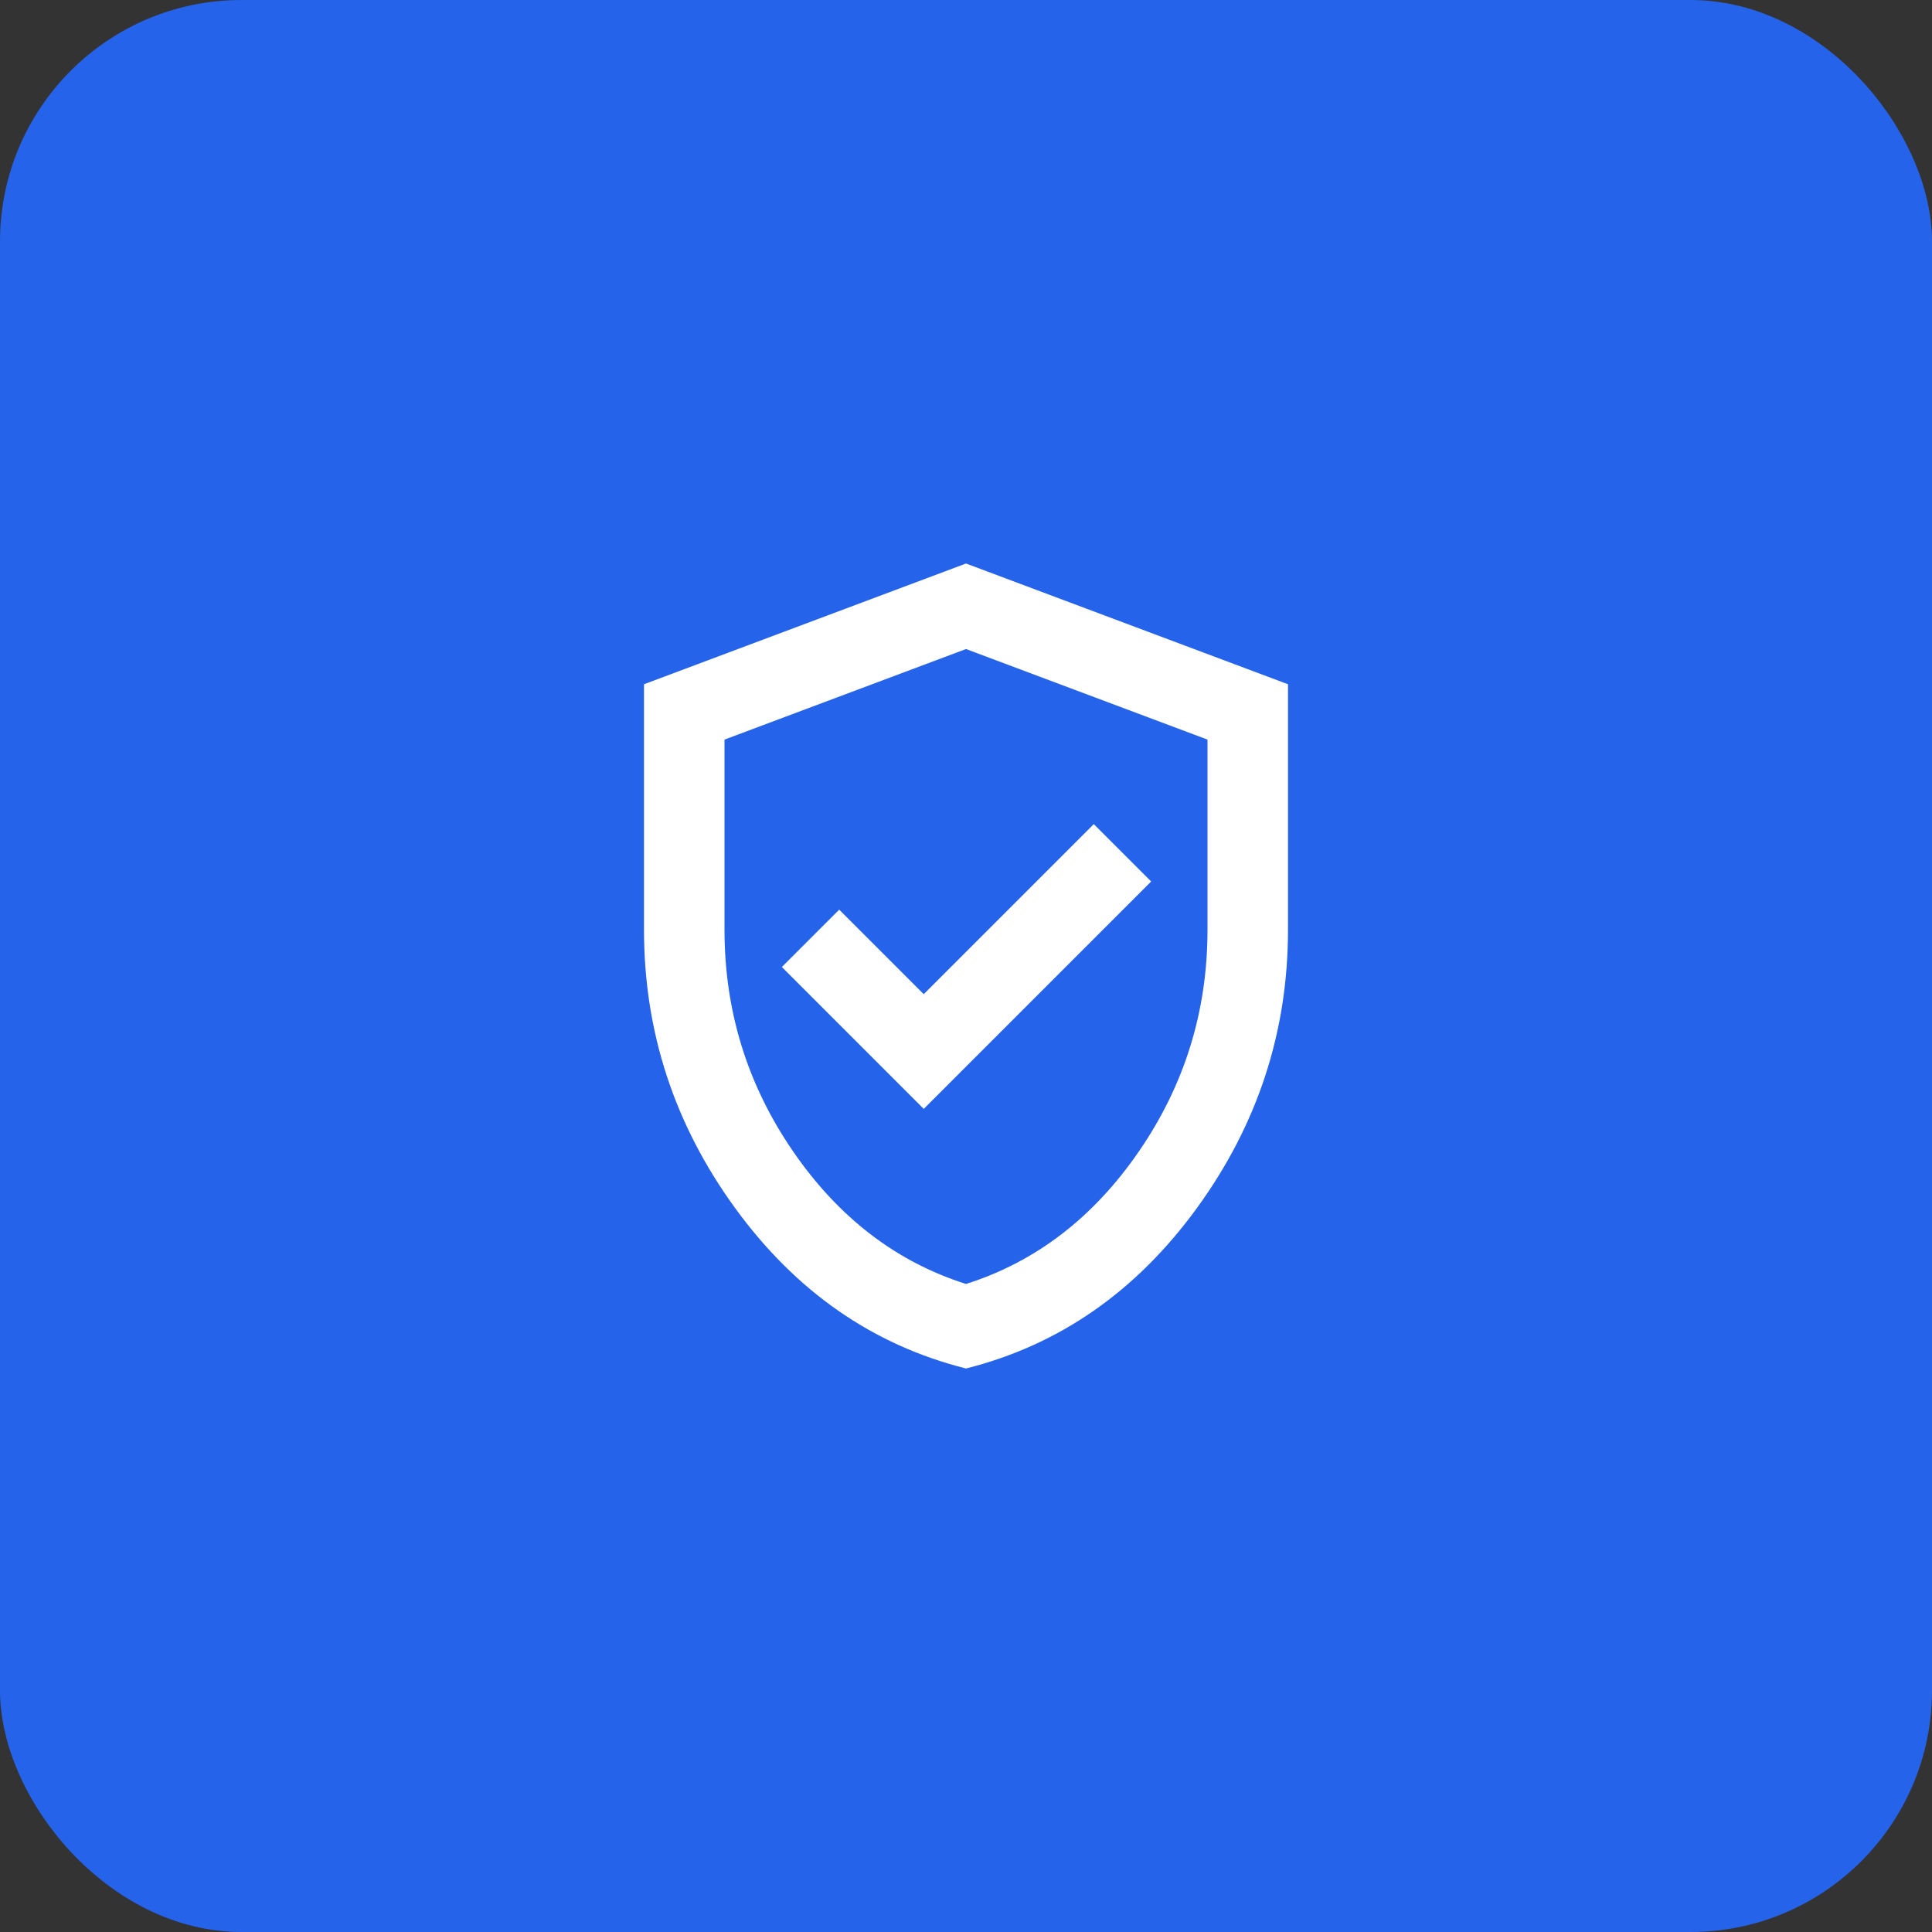 <svg width="48" height="48" viewBox="0 0 48 48" fill="none" xmlns="http://www.w3.org/2000/svg">
<rect x="0" y="0" width="48" height="48" fill="#333333" stroke="none"/>
<rect width="48" height="48" rx="6" fill="#2563EB"/>
<mask id="mask0_2625_7958" style="mask-type:alpha" maskUnits="userSpaceOnUse" x="12" y="12" width="24" height="24">
<rect x="12" y="12" width="24" height="24" fill="#D9D9D9"/>
</mask>
<g mask="url(#mask0_2625_7958)">
<path d="M22.95 27.55L28.6 21.9L27.175 20.475L22.95 24.7L20.85 22.6L19.425 24.025L22.95 27.55ZM24 34C21.683 33.417 19.771 32.087 18.262 30.012C16.754 27.938 16 25.633 16 23.1V17L24 14L32 17V23.1C32 25.633 31.246 27.938 29.738 30.012C28.229 32.087 26.317 33.417 24 34ZM24 31.9C25.733 31.35 27.167 30.25 28.3 28.6C29.433 26.95 30 25.117 30 23.1V18.375L24 16.125L18 18.375V23.1C18 25.117 18.567 26.95 19.7 28.6C20.833 30.25 22.267 31.35 24 31.9Z" fill="white"/>
</g>
</svg>
